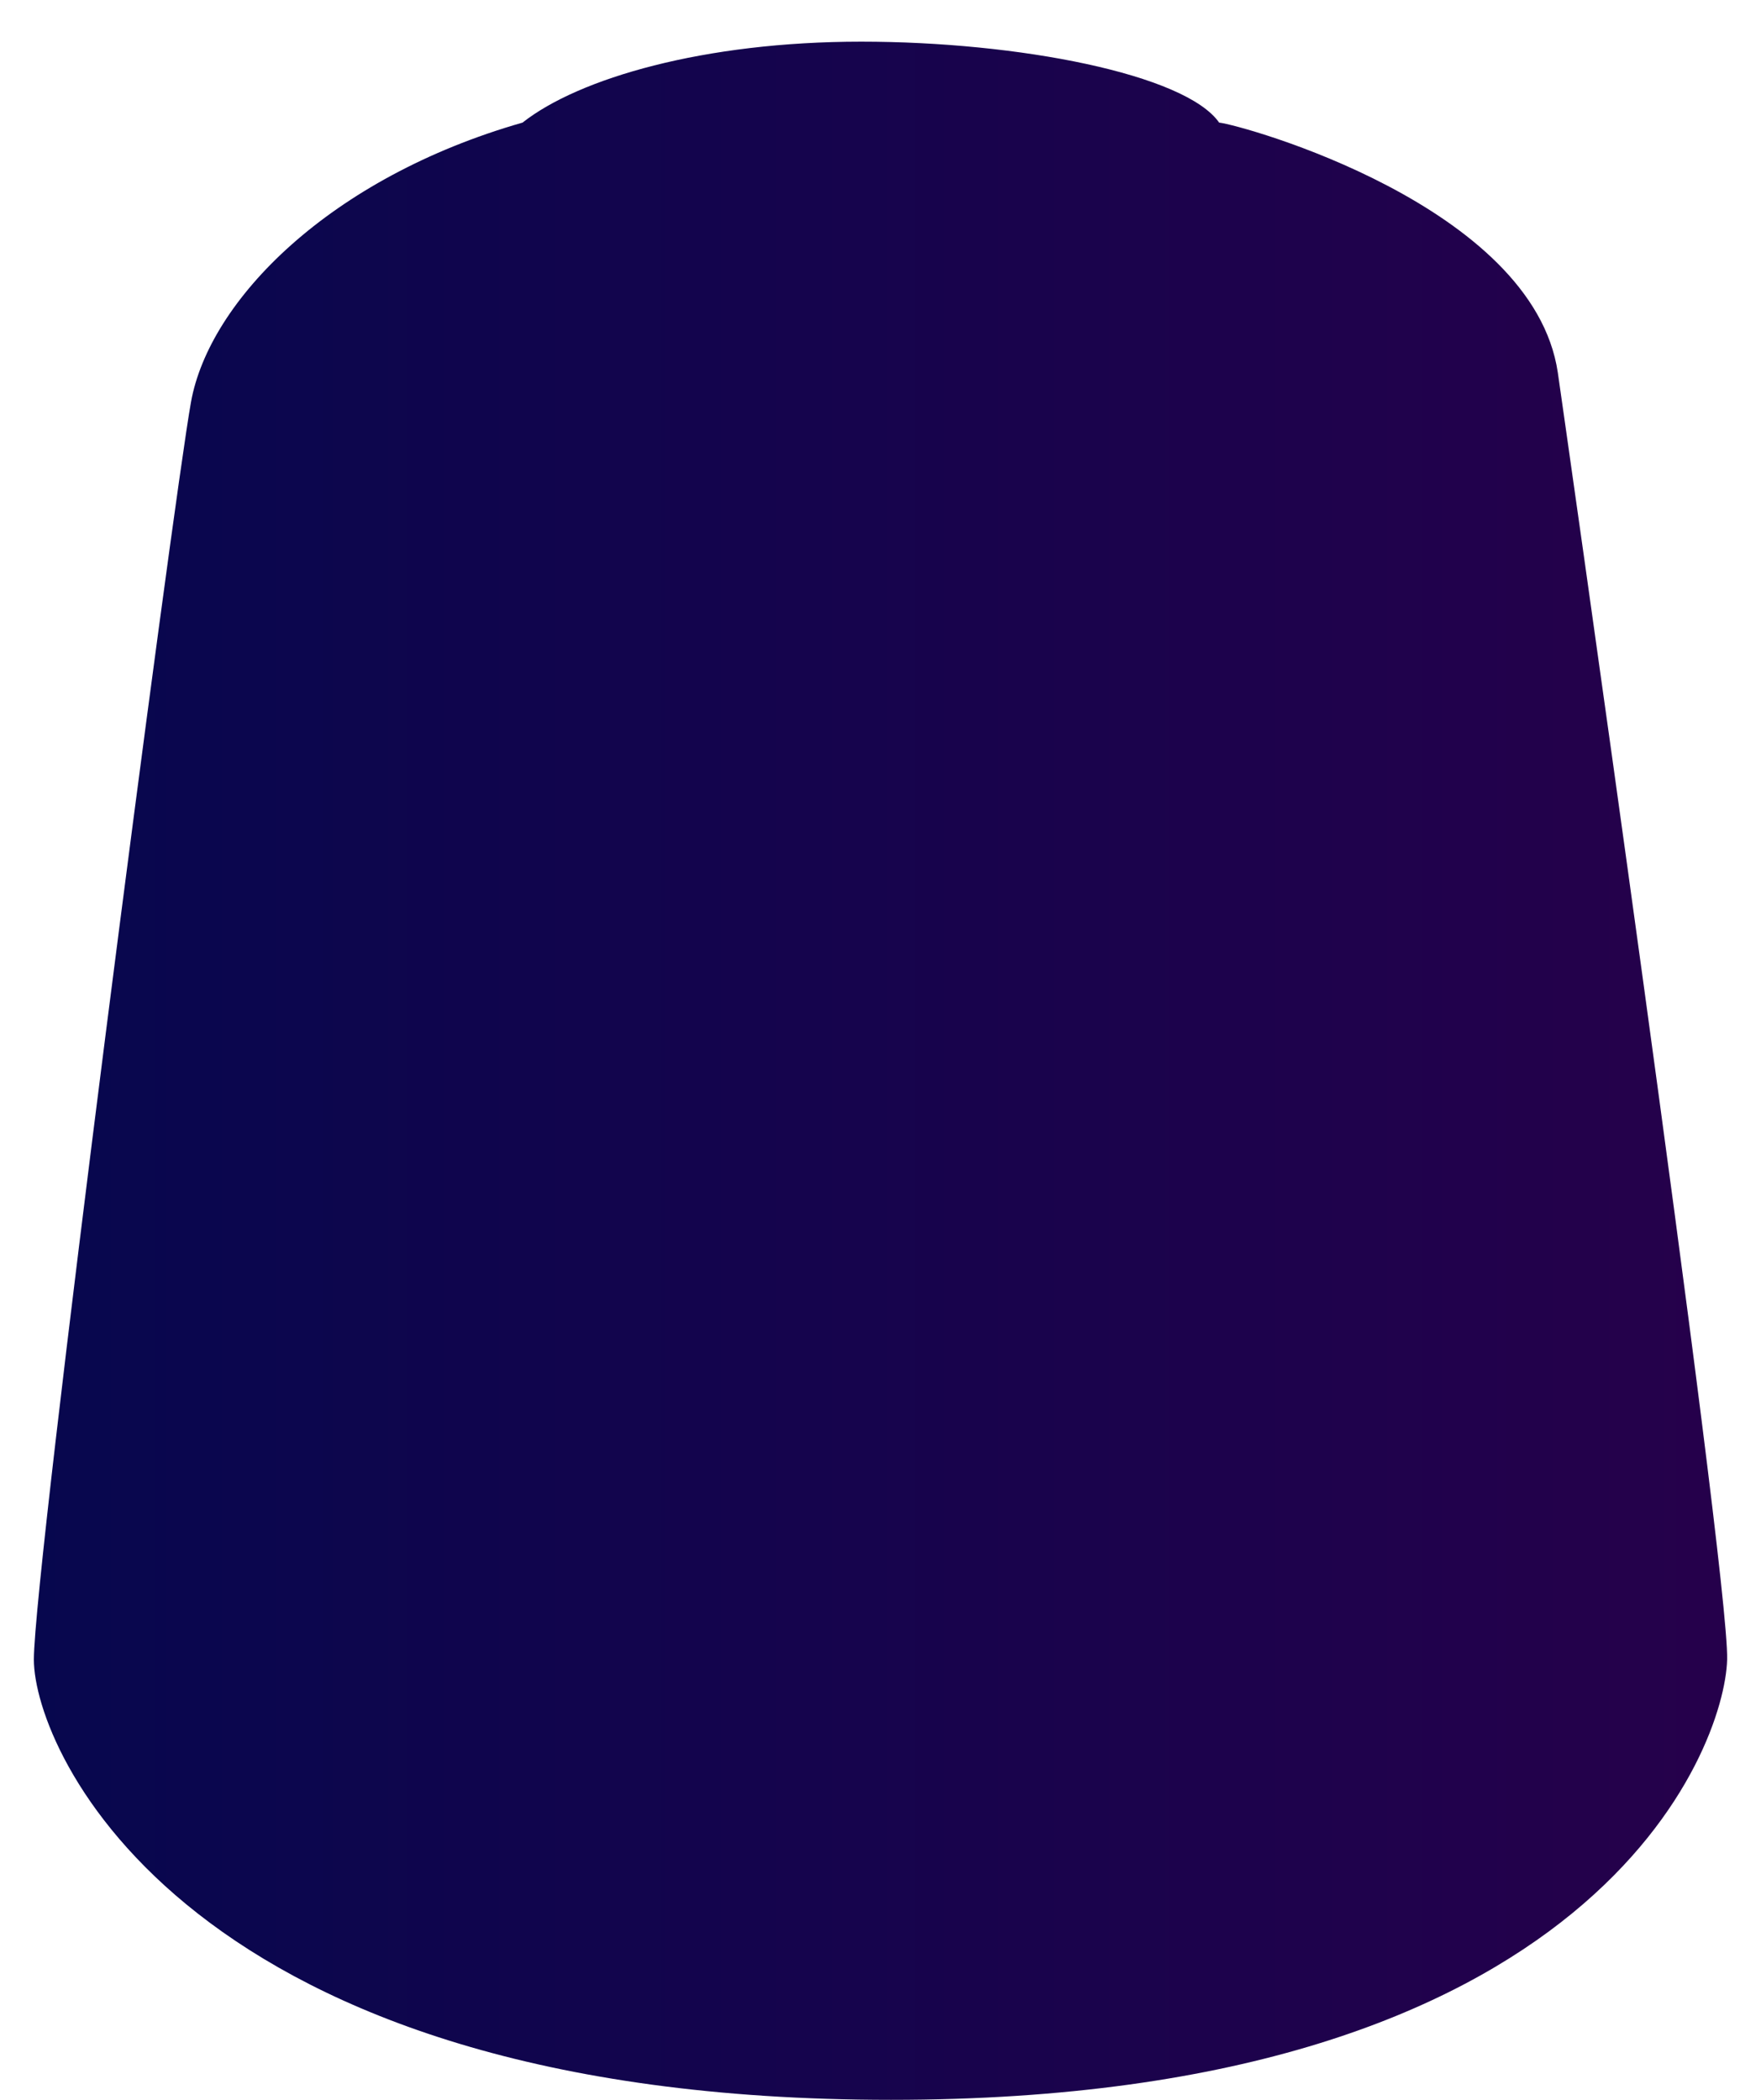<svg id="_99189953017_shadeNulnOil" data-name="99189953017_shadeNulnOil" xmlns="http://www.w3.org/2000/svg" xmlns:xlink="http://www.w3.org/1999/xlink" viewBox="0 0 52 62"><defs><style>.cls-1{fill:none;}.cls-2{clip-path:url(#clip-path);}.cls-3{fill:url(#linear-gradient);}</style><clipPath id="clip-path"><path class="cls-1" d="M36,3.62c-1-1.43-5.93-2.39-10.57-2.39s-8.34,1.08-10,2.39C9.73,5.25,6.18,8.87,5.64,11.87S1,46.31,1,49,5.5,62,26.31,62,50.93,51.63,51,49s-5-38-5-38C45.27,6.07,36.67,3.69,36,3.62Z"/></clipPath><linearGradient id="linear-gradient" x1="-674.82" y1="-908.69" x2="-675.82" y2="-908.69" gradientTransform="matrix(52, 0, 0, -62, 35143.77, -56307.73)" gradientUnits="userSpaceOnUse"><stop offset="0" stop-color="#27004b"/><stop offset="1" stop-color="#07074e"/></linearGradient></defs><g class="cls-2"><rect class="cls-3" x="1" y="0.31" width="52" height="62"/></g></svg>